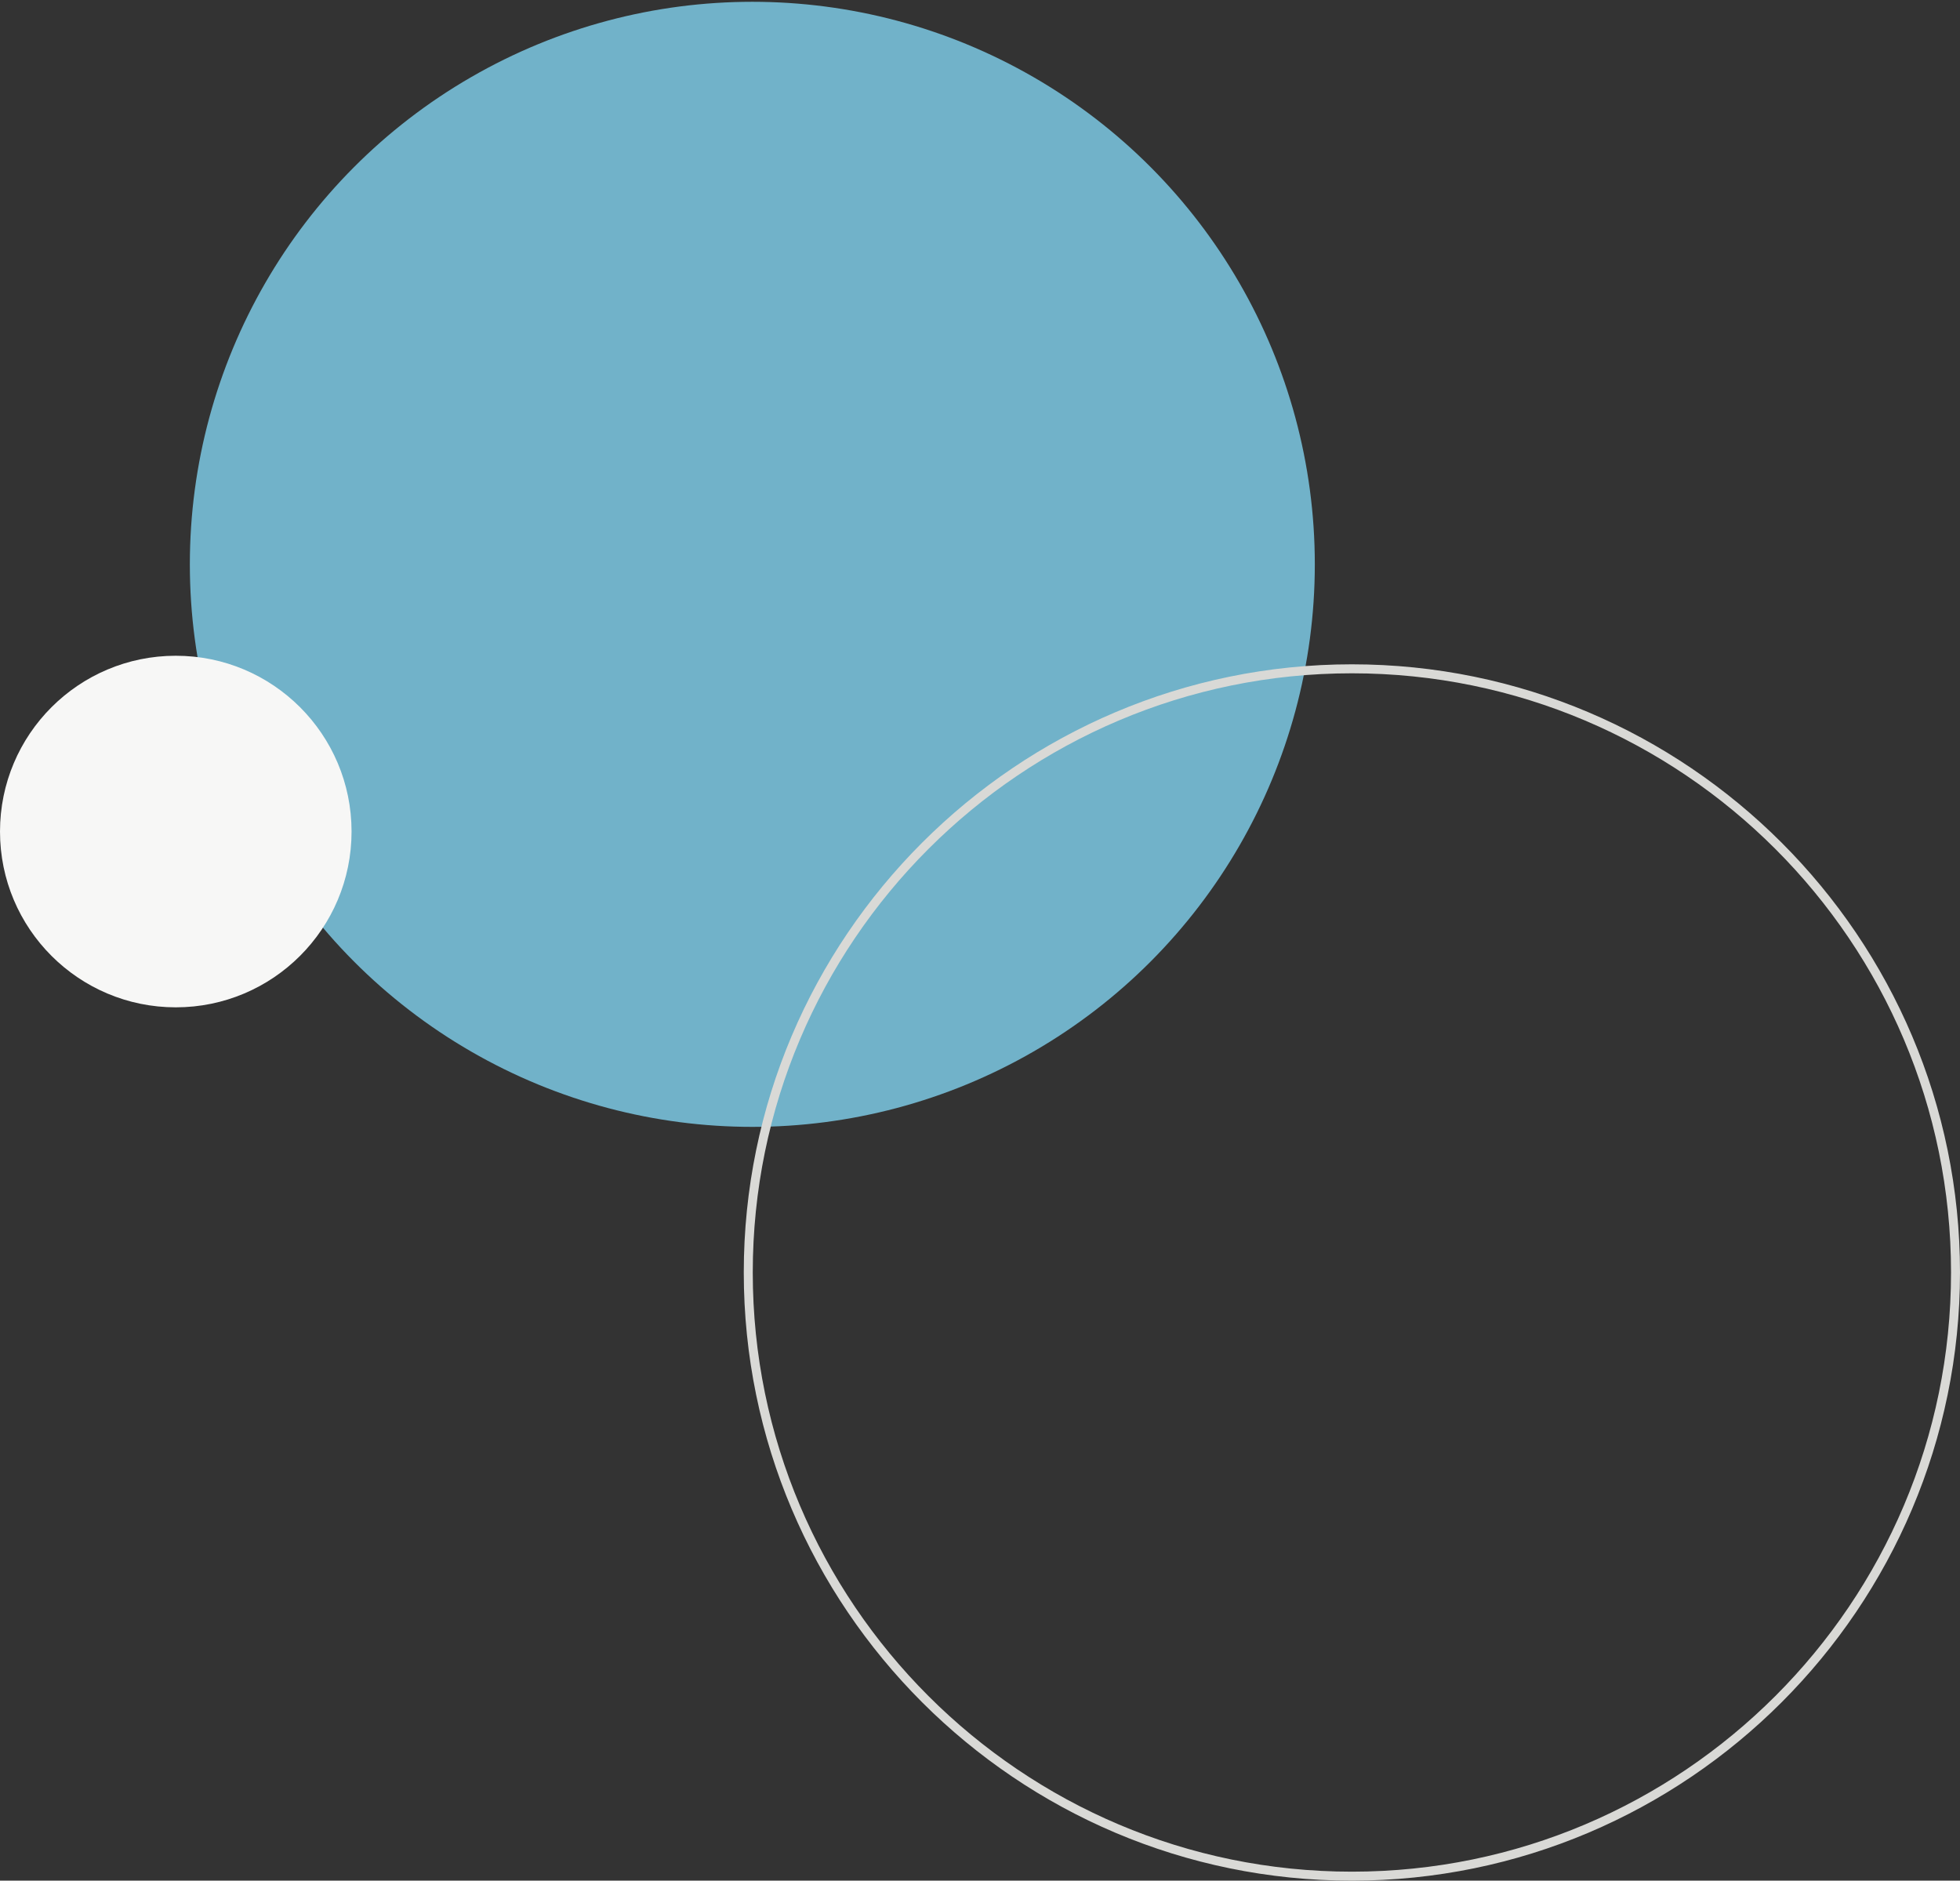 <svg width="419" height="402" xmlns="http://www.w3.org/2000/svg"><rect width="100%" height="100%" fill="#333333" stroke="none"/><g transform="translate(0 .383)" fill="none" fill-rule="evenodd"><circle fill="#71B2C9" cx="160.83" cy="120.246" r="120.246"/><circle fill="#F7F7F6" cx="37.577" cy="177.363" r="37.577"/><path d="M289 401.617c-71.659 0-130-58.341-130-130 0-71.659 58.341-130 130-130 71.663 0 130 58.341 130 130 0 71.659-58.337 130-130 130zm0-258.078c-70.632 0-128.078 57.442-128.078 128.078S218.368 399.695 289 399.695c70.636 0 128.083-57.442 128.083-128.078S359.636 143.539 289 143.539z" fill="#D9D9D6" fill-rule="nonzero"/></g></svg>